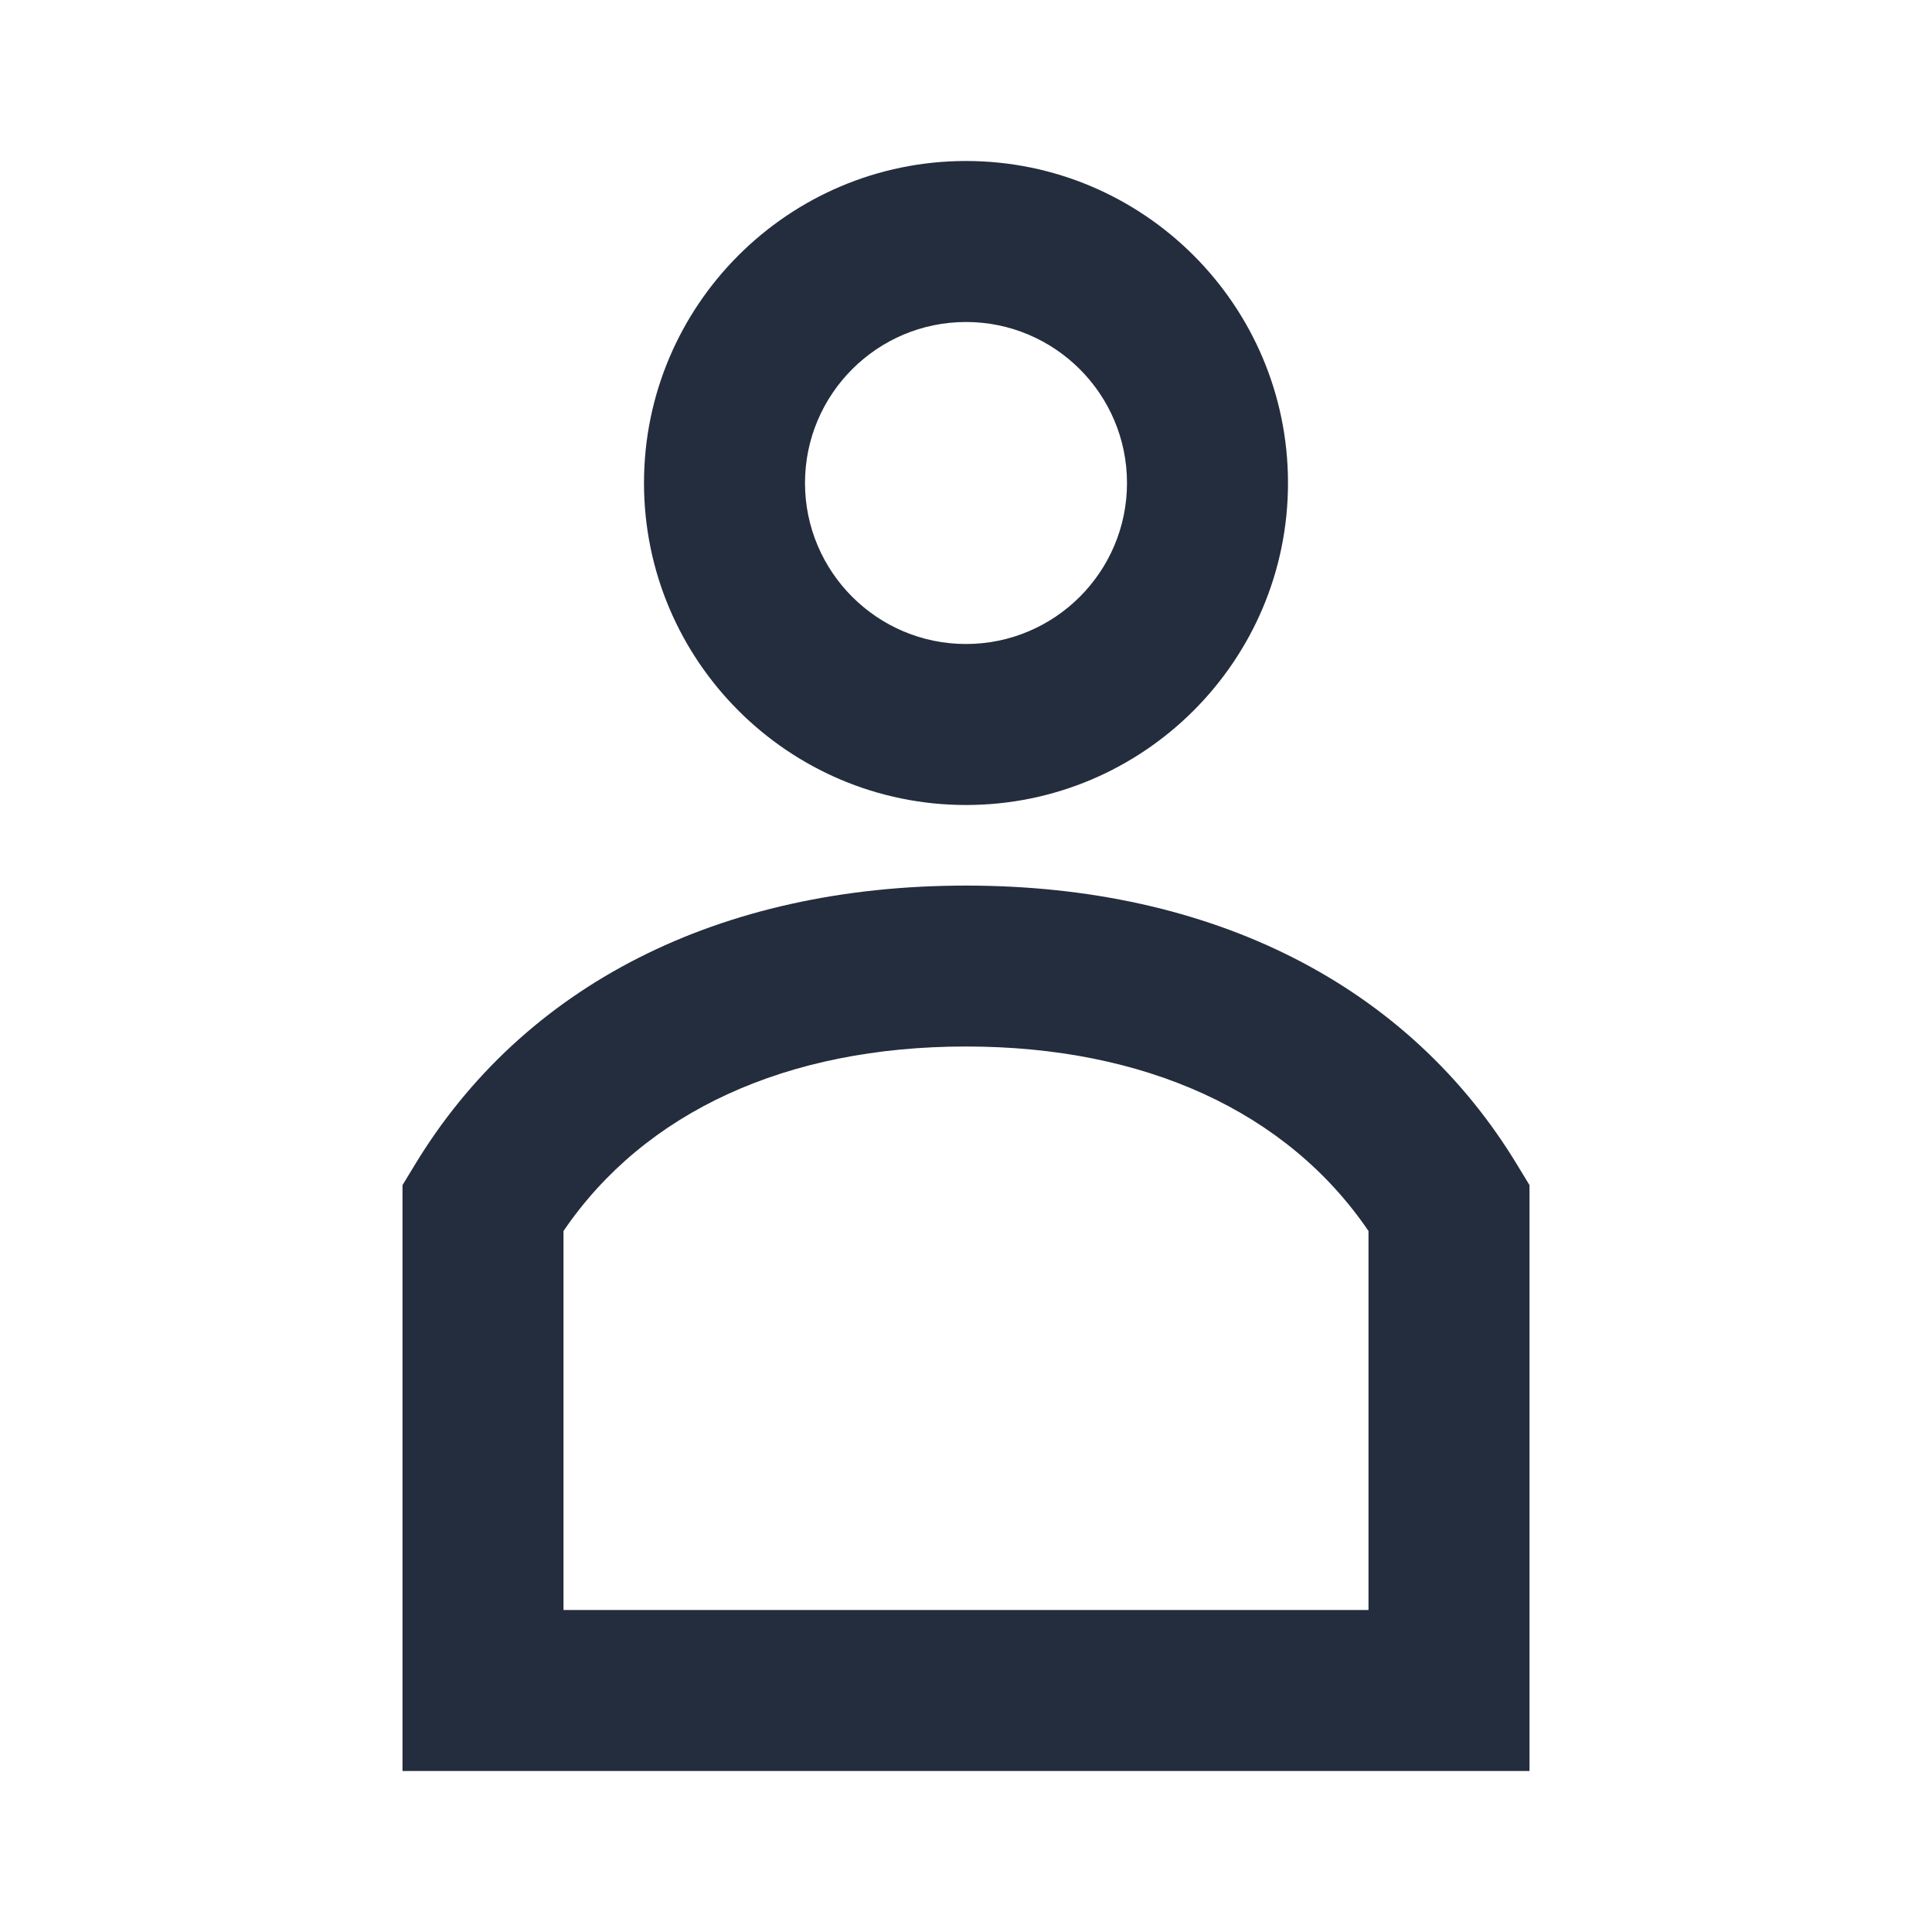 <svg width="24" height="24" viewBox="0 0 24 24" fill="none" xmlns="http://www.w3.org/2000/svg">
<path d="M12 10C9.794 10 8 8.206 8 6C8 3.794 9.794 2 12 2C14.206 2 16 3.794 16 6C16 8.206 14.206 10 12 10ZM12 4C10.897 4 10 4.897 10 6C10 7.103 10.897 8 12 8C13.103 8 14 7.103 14 6C14 4.897 13.103 4 12 4Z" fill="#242D3D"/>
<path d="M19 22H5V14.722L5.144 14.485C6.498 12.238 8.932 11.001 12 11.001C15.068 11.001 17.503 12.238 18.856 14.485L19 14.722V22ZM7 20H17V15.292C15.993 13.812 14.229 13 12 13C9.771 13 8.007 13.812 7 15.292V20Z" fill="#242D3D"/>
</svg>
